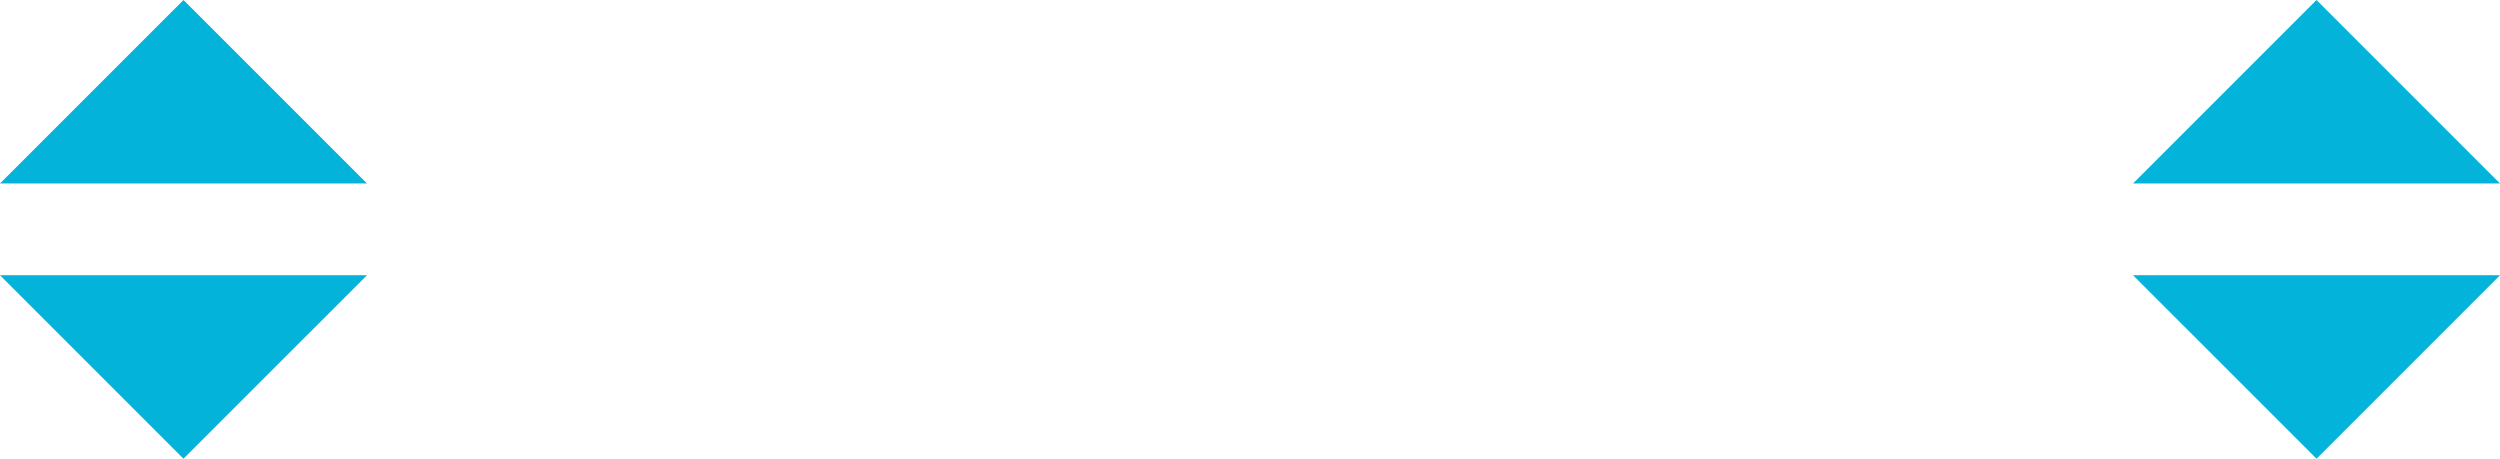 <?xml version="1.0" encoding="UTF-8"?>
<svg width="109px" height="20px" viewBox="0 0 109 20" version="1.1" xmlns="http://www.w3.org/2000/svg" xmlns:xlink="http://www.w3.org/1999/xlink">
    <!-- Generator: Sketch 54.1 (76490) - https://sketchapp.com -->
    <title>Group 4</title>
    <desc>Created with Sketch.</desc>
    <g id="Page-1" stroke="none" stroke-width="1" fill="none" fill-rule="evenodd">
        <g id="20558-IPONWEB-BidCore-Landing-Home-Copy" transform="translate(-307, -1753)" fill="#04B3DA">
            <g id="INTRO-Copy-5" transform="translate(140, 1267)">
                <g id="Group-3" transform="translate(138, 486)">
                    <g id="Group-4" transform="translate(29, 0)">
                        <polygon id="Triangle-Copy" transform="translate(8, 16) rotate(-180) translate(-8, -16) " points="8 12 16 20 0 20"></polygon>
                        <polygon id="Triangle-Copy-3" transform="translate(8, 4) rotate(-360) translate(-8, -4) " points="8 -4.54747351e-13 16 8 0 8"></polygon>
                        <polygon id="Triangle-Copy-5" transform="translate(101, 16) rotate(-180) translate(-101, -16) " points="101 12 109 20 93 20"></polygon>
                        <polygon id="Triangle-Copy-4" transform="translate(101, 4) rotate(-360) translate(-101, -4) " points="101 -4.54747351e-13 109 8 93 8"></polygon>
                    </g>
                </g>
            </g>
        </g>
    </g>
</svg>